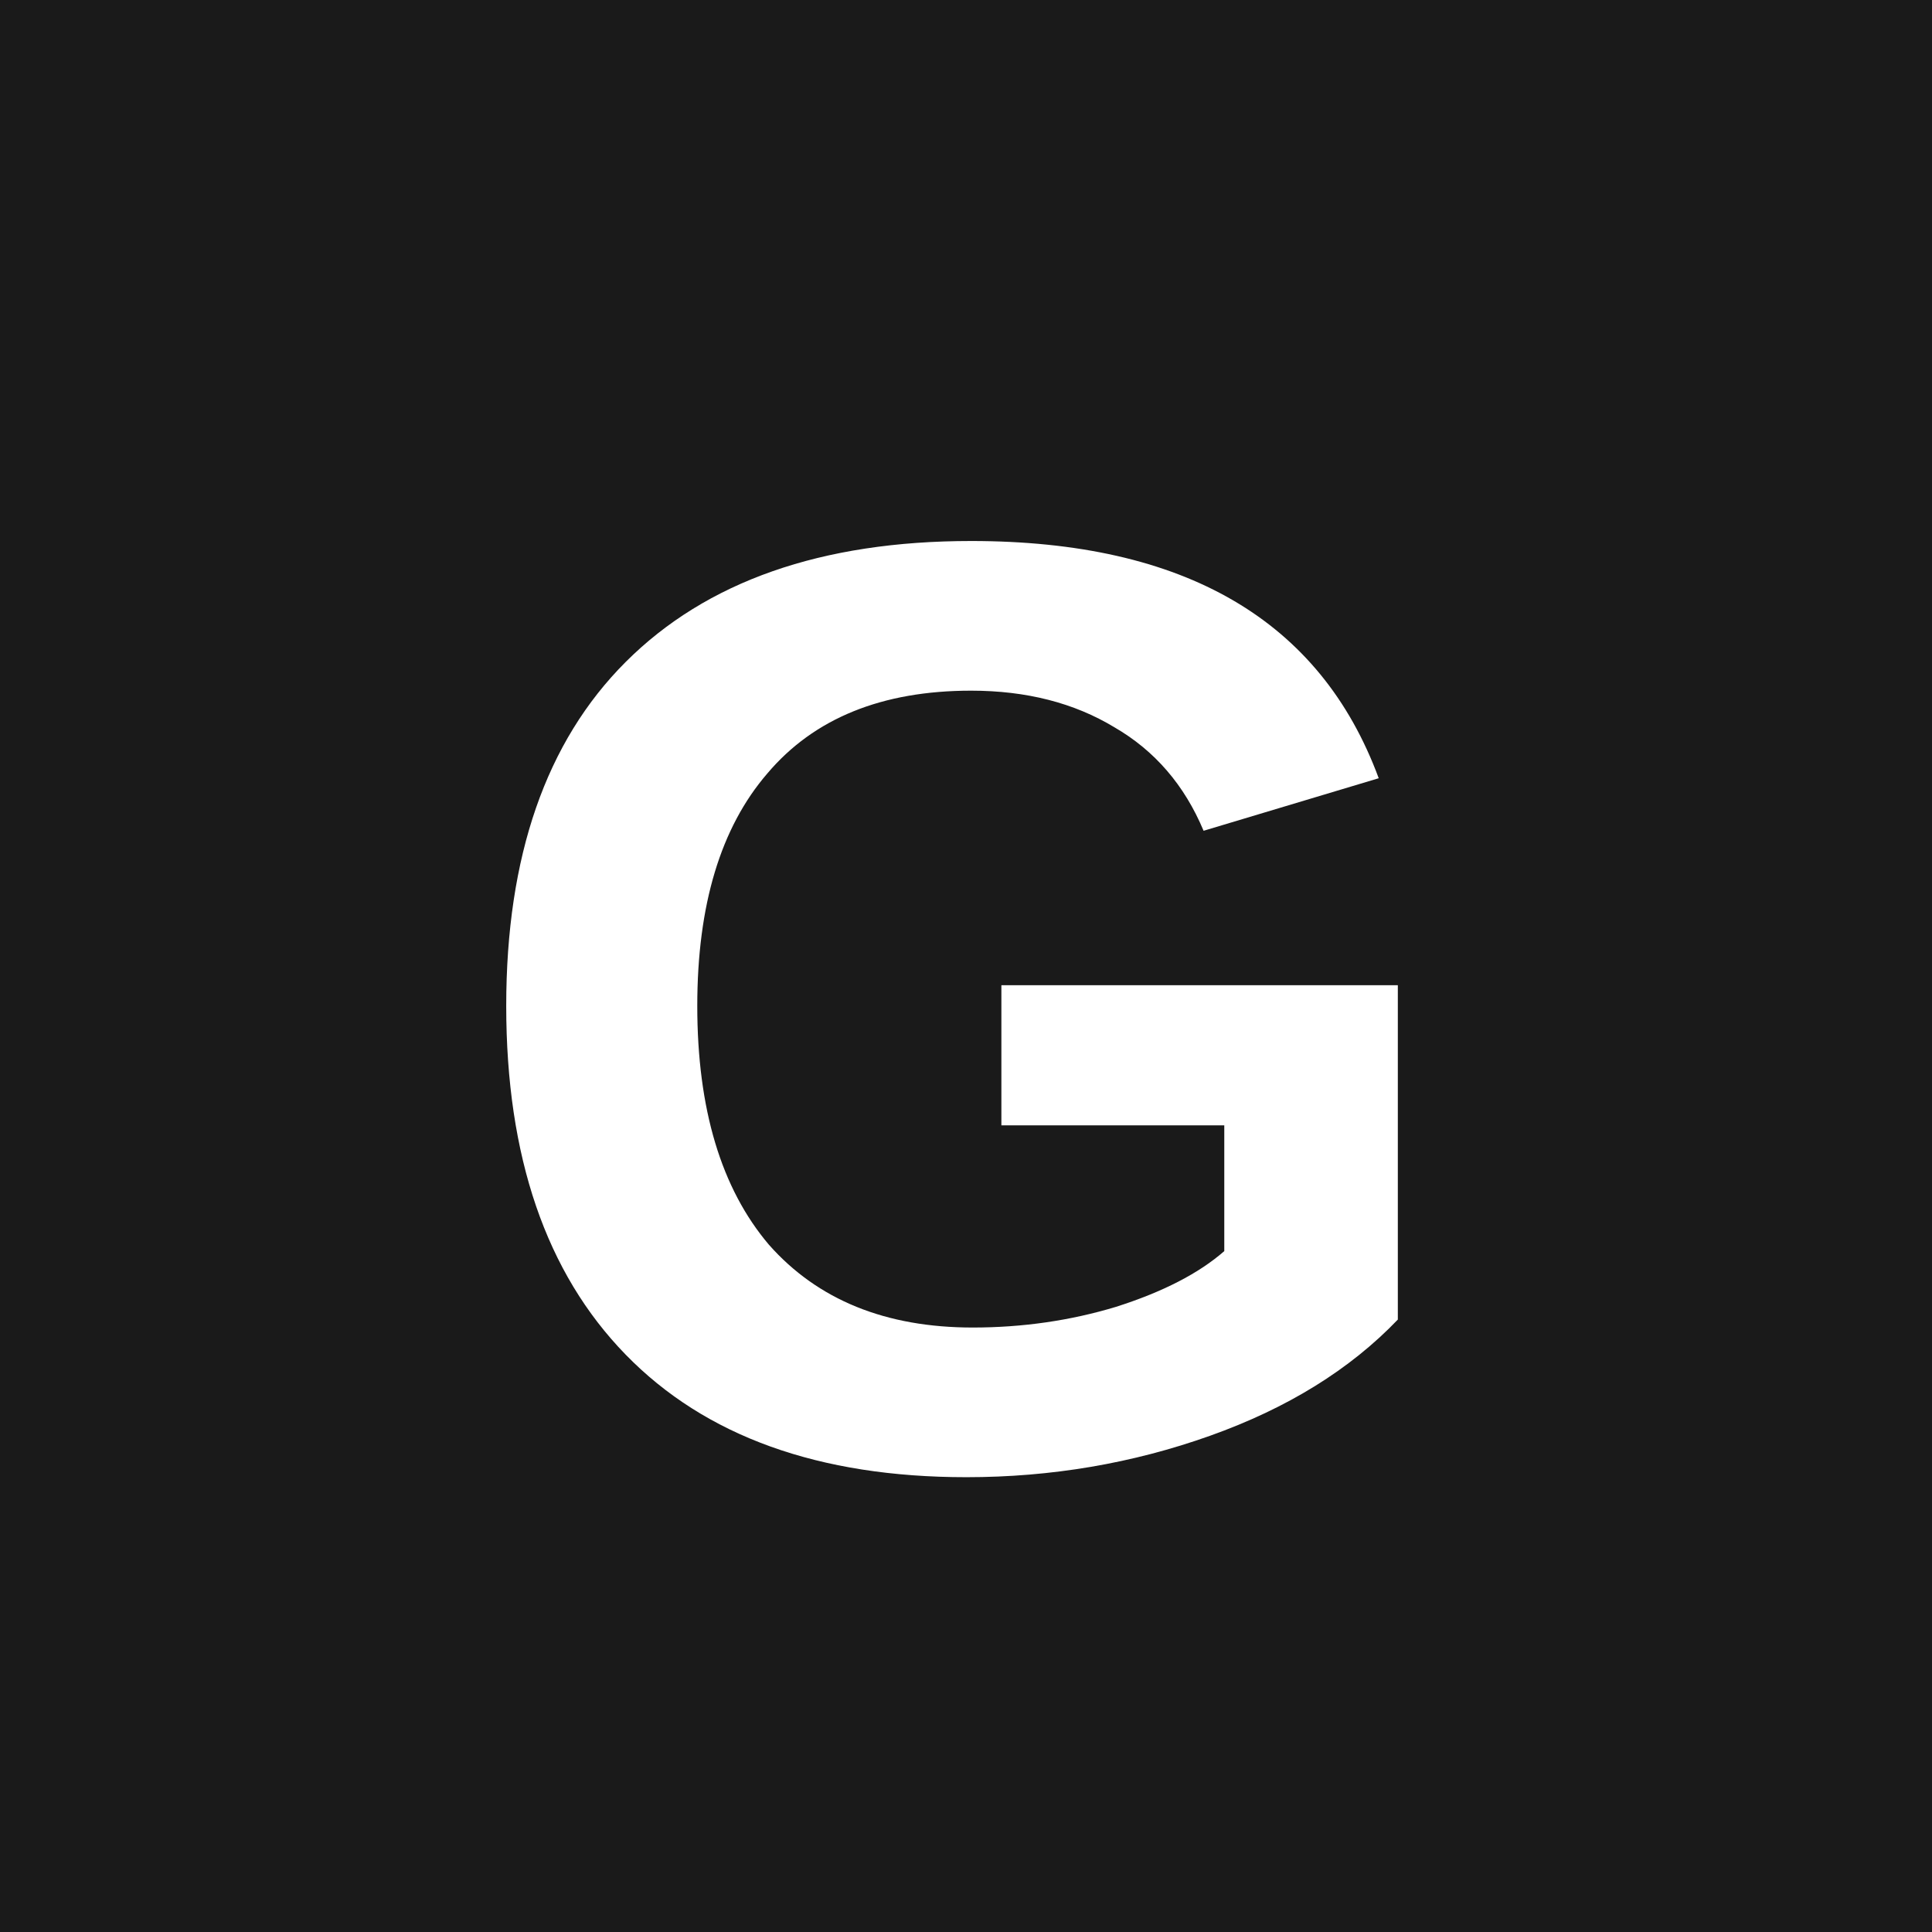 <?xml version="1.0" encoding="UTF-8"?> <svg xmlns="http://www.w3.org/2000/svg" width="500" height="500" viewBox="0 0 500 500" fill="none"><rect x="0" y="0" width="500" height="500" fill="#808080" stroke="none"/><g clip-path="url(#clip0_25_65)"><rect width="500" height="500" fill="#1A1A1A"></rect><path d="M251.74 343.564C264.651 343.564 277.012 341.778 288.824 338.207C300.911 334.361 310.251 329.554 316.843 323.786V291.234H259.157V254.973H361.757V341.504C349.395 354.414 333.188 364.441 313.135 371.583C293.082 378.725 272.067 382.296 250.092 382.296C211.908 382.296 182.516 371.72 161.913 350.569C141.311 329.417 131.01 299.337 131.01 260.33C131.01 221.598 141.311 191.93 161.913 171.328C182.79 150.451 212.595 140.012 251.328 140.012C306.542 140.012 341.704 160.477 356.812 201.407L311.487 215.005C306.542 203.193 298.851 194.265 288.412 188.222C277.973 181.904 265.612 178.745 251.328 178.745C228.253 178.745 210.672 185.887 198.586 200.171C186.499 214.181 180.455 234.234 180.455 260.33C180.455 286.976 186.636 307.578 198.998 322.137C211.634 336.422 229.214 343.564 251.74 343.564Z" fill="white"></path></g><defs><clipPath id="clip0_25_65"><rect width="500" height="500" fill="white"></rect></clipPath></defs></svg> 